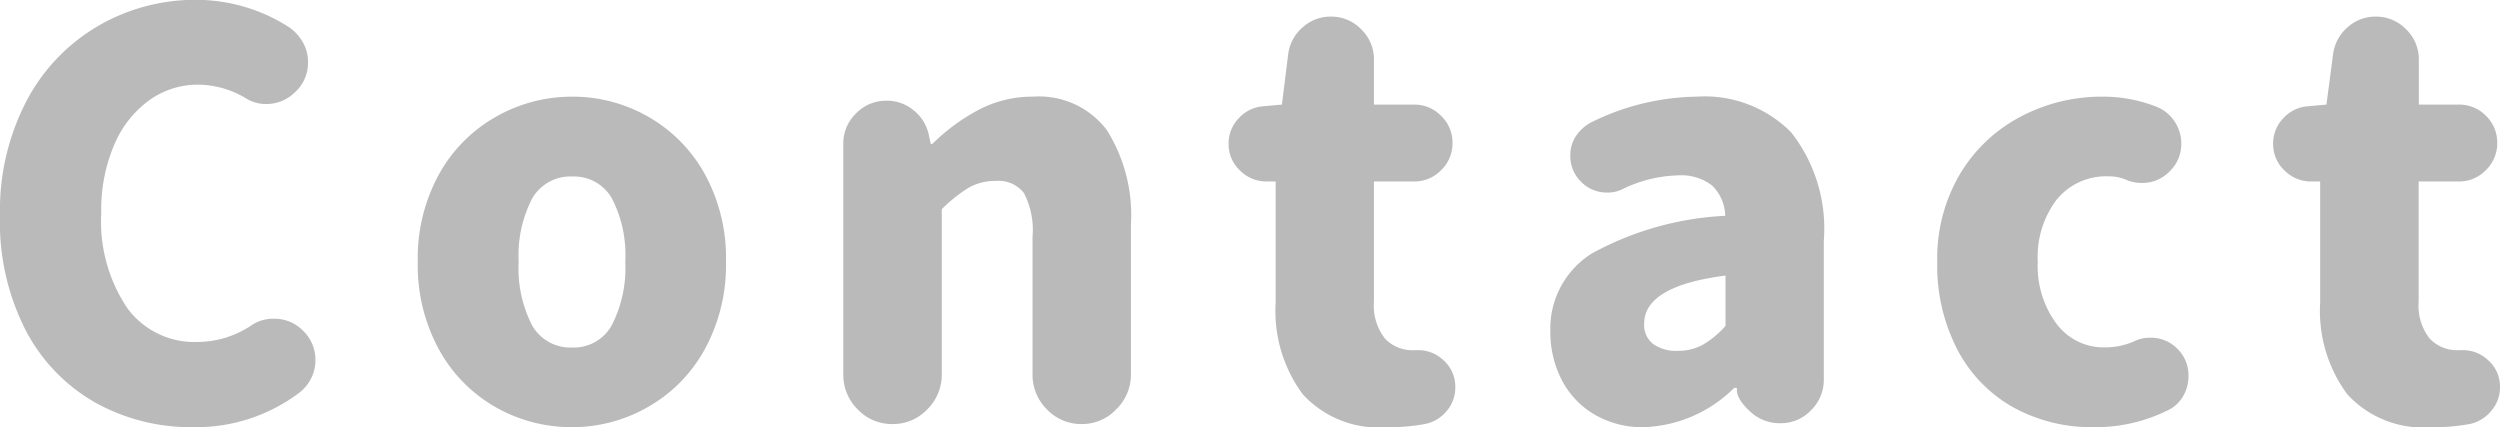 <svg xmlns="http://www.w3.org/2000/svg" width="54.216" height="9.264" viewBox="0 0 54.216 9.264"><path d="M4.812.168A4.266,4.266,0,0,1,2.7-.36,3.843,3.843,0,0,1,1.188-1.92a5.137,5.137,0,0,1-.564-2.5,5.128,5.128,0,0,1,.582-2.5A4.074,4.074,0,0,1,2.76-8.538,4.192,4.192,0,0,1,4.884-9.1a3.741,3.741,0,0,1,2,.588,1,1,0,0,1,.306.33.862.862,0,0,1,.114.438.857.857,0,0,1-.27.636A.887.887,0,0,1,6.4-6.84a.821.821,0,0,1-.456-.132A2.036,2.036,0,0,0,4.92-7.26a1.8,1.8,0,0,0-1.056.336,2.28,2.28,0,0,0-.762.966,3.57,3.57,0,0,0-.282,1.47,3.375,3.375,0,0,0,.558,2.064A1.8,1.8,0,0,0,4.9-1.68a2.116,2.116,0,0,0,1.176-.36.831.831,0,0,1,.492-.144A.867.867,0,0,1,7.2-1.92a.867.867,0,0,1,.264.636.857.857,0,0,1-.1.408.889.889,0,0,1-.27.312A3.717,3.717,0,0,1,4.812.168Zm8.22,0a3.323,3.323,0,0,1-1.656-.432,3.209,3.209,0,0,1-1.23-1.248A3.807,3.807,0,0,1,9.684-3.42a3.774,3.774,0,0,1,.462-1.9,3.22,3.22,0,0,1,1.23-1.242A3.323,3.323,0,0,1,13.032-7a3.3,3.3,0,0,1,1.644.432,3.22,3.22,0,0,1,1.23,1.242,3.774,3.774,0,0,1,.462,1.9,3.807,3.807,0,0,1-.462,1.908,3.209,3.209,0,0,1-1.23,1.248A3.3,3.3,0,0,1,13.032.168Zm0-1.728a.938.938,0,0,0,.864-.492,2.719,2.719,0,0,0,.288-1.368A2.684,2.684,0,0,0,13.9-4.782a.941.941,0,0,0-.864-.486.951.951,0,0,0-.876.486,2.684,2.684,0,0,0-.288,1.362,2.713,2.713,0,0,0,.288,1.374A.951.951,0,0,0,13.032-1.56Zm5.88-4.416a.9.9,0,0,1,.276-.66.9.9,0,0,1,.66-.276.9.9,0,0,1,.606.222.925.925,0,0,1,.318.546l.036.168h.036a4.255,4.255,0,0,1,1.014-.744A2.51,2.51,0,0,1,23.028-7a1.841,1.841,0,0,1,1.6.726,3.461,3.461,0,0,1,.522,2.046v3.24a1.05,1.05,0,0,1-.312.762A1.02,1.02,0,0,1,24.084.1a1.02,1.02,0,0,1-.756-.318,1.05,1.05,0,0,1-.312-.762V-3.96a1.74,1.74,0,0,0-.186-.948.689.689,0,0,0-.606-.264,1.165,1.165,0,0,0-.588.144,3.157,3.157,0,0,0-.588.468V-.984a1.05,1.05,0,0,1-.312.762A1.02,1.02,0,0,1,19.98.1a1.02,1.02,0,0,1-.756-.318,1.05,1.05,0,0,1-.312-.762ZM30.7.168a2.227,2.227,0,0,1-1.824-.714,3.038,3.038,0,0,1-.588-1.986V-5.16h-.192a.806.806,0,0,1-.582-.24.776.776,0,0,1-.246-.576.783.783,0,0,1,.222-.558.8.8,0,0,1,.534-.258l.4-.036L28.56-7.92a.923.923,0,0,1,.312-.582.9.9,0,0,1,.612-.234.9.9,0,0,1,.66.276.9.9,0,0,1,.276.66v.972h.864a.809.809,0,0,1,.594.246A.8.8,0,0,1,32.124-6a.809.809,0,0,1-.246.594.809.809,0,0,1-.594.246H30.42v2.6a1.16,1.16,0,0,0,.234.8.809.809,0,0,0,.63.258h.06a.793.793,0,0,1,.588.222.762.762,0,0,1,.252.582A.771.771,0,0,1,32-.186.819.819,0,0,1,31.524.1,4.254,4.254,0,0,1,30.7.168Zm5.58,0A2.054,2.054,0,0,1,35.2-.108a1.852,1.852,0,0,1-.708-.75,2.245,2.245,0,0,1-.246-1.05,1.919,1.919,0,0,1,.9-1.692,6.7,6.7,0,0,1,2.892-.816.948.948,0,0,0-.282-.654,1.091,1.091,0,0,0-.75-.222,2.878,2.878,0,0,0-1.2.3.714.714,0,0,1-.324.072.776.776,0,0,1-.57-.234.776.776,0,0,1-.234-.57.742.742,0,0,1,.126-.426.9.9,0,0,1,.33-.294A5.3,5.3,0,0,1,37.416-7a2.641,2.641,0,0,1,2.052.774,3.379,3.379,0,0,1,.708,2.346V-.864A.921.921,0,0,1,39.9-.2a.9.9,0,0,1-.672.282.93.93,0,0,1-.648-.252q-.312-.288-.288-.5V-.684h-.06A2.916,2.916,0,0,1,36.276.168Zm.732-1.656a1.1,1.1,0,0,0,.54-.132,1.98,1.98,0,0,0,.492-.408V-3.12q-1.764.228-1.764,1.044a.522.522,0,0,0,.192.438A.859.859,0,0,0,37.008-1.488ZM46.032.168a3.526,3.526,0,0,1-1.74-.426A3.048,3.048,0,0,1,43.08-1.5a3.958,3.958,0,0,1-.444-1.92,3.592,3.592,0,0,1,.492-1.9,3.334,3.334,0,0,1,1.308-1.242A3.762,3.762,0,0,1,46.224-7a3.14,3.14,0,0,1,1.188.228.826.826,0,0,1,.372.312.847.847,0,0,1,.144.48.819.819,0,0,1-.252.6.819.819,0,0,1-.6.252.9.9,0,0,1-.324-.06.925.925,0,0,0-.4-.084,1.383,1.383,0,0,0-1.122.5,2.047,2.047,0,0,0-.414,1.35,2.1,2.1,0,0,0,.408,1.35,1.279,1.279,0,0,0,1.044.51A1.584,1.584,0,0,0,46.92-1.7a.742.742,0,0,1,.336-.072.8.8,0,0,1,.588.24.8.8,0,0,1,.24.588.85.85,0,0,1-.126.456.754.754,0,0,1-.342.3A3.54,3.54,0,0,1,46.032.168Zm7.32,0a2.227,2.227,0,0,1-1.824-.714,3.038,3.038,0,0,1-.588-1.986V-5.16h-.192a.805.805,0,0,1-.582-.24.776.776,0,0,1-.246-.576.783.783,0,0,1,.222-.558.8.8,0,0,1,.534-.258l.4-.036.144-1.092a.923.923,0,0,1,.312-.582.9.9,0,0,1,.612-.234.9.9,0,0,1,.66.276.9.9,0,0,1,.276.66v.972h.864a.809.809,0,0,1,.594.246A.8.8,0,0,1,54.78-6a.809.809,0,0,1-.246.594.809.809,0,0,1-.594.246h-.864v2.6a1.16,1.16,0,0,0,.234.8.809.809,0,0,0,.63.258H54a.793.793,0,0,1,.588.222A.762.762,0,0,1,54.84-.7a.771.771,0,0,1-.186.51A.819.819,0,0,1,54.18.1,4.254,4.254,0,0,1,53.352.168Z" transform="translate(-0.624 9.096)" fill="#bababa"/></svg>